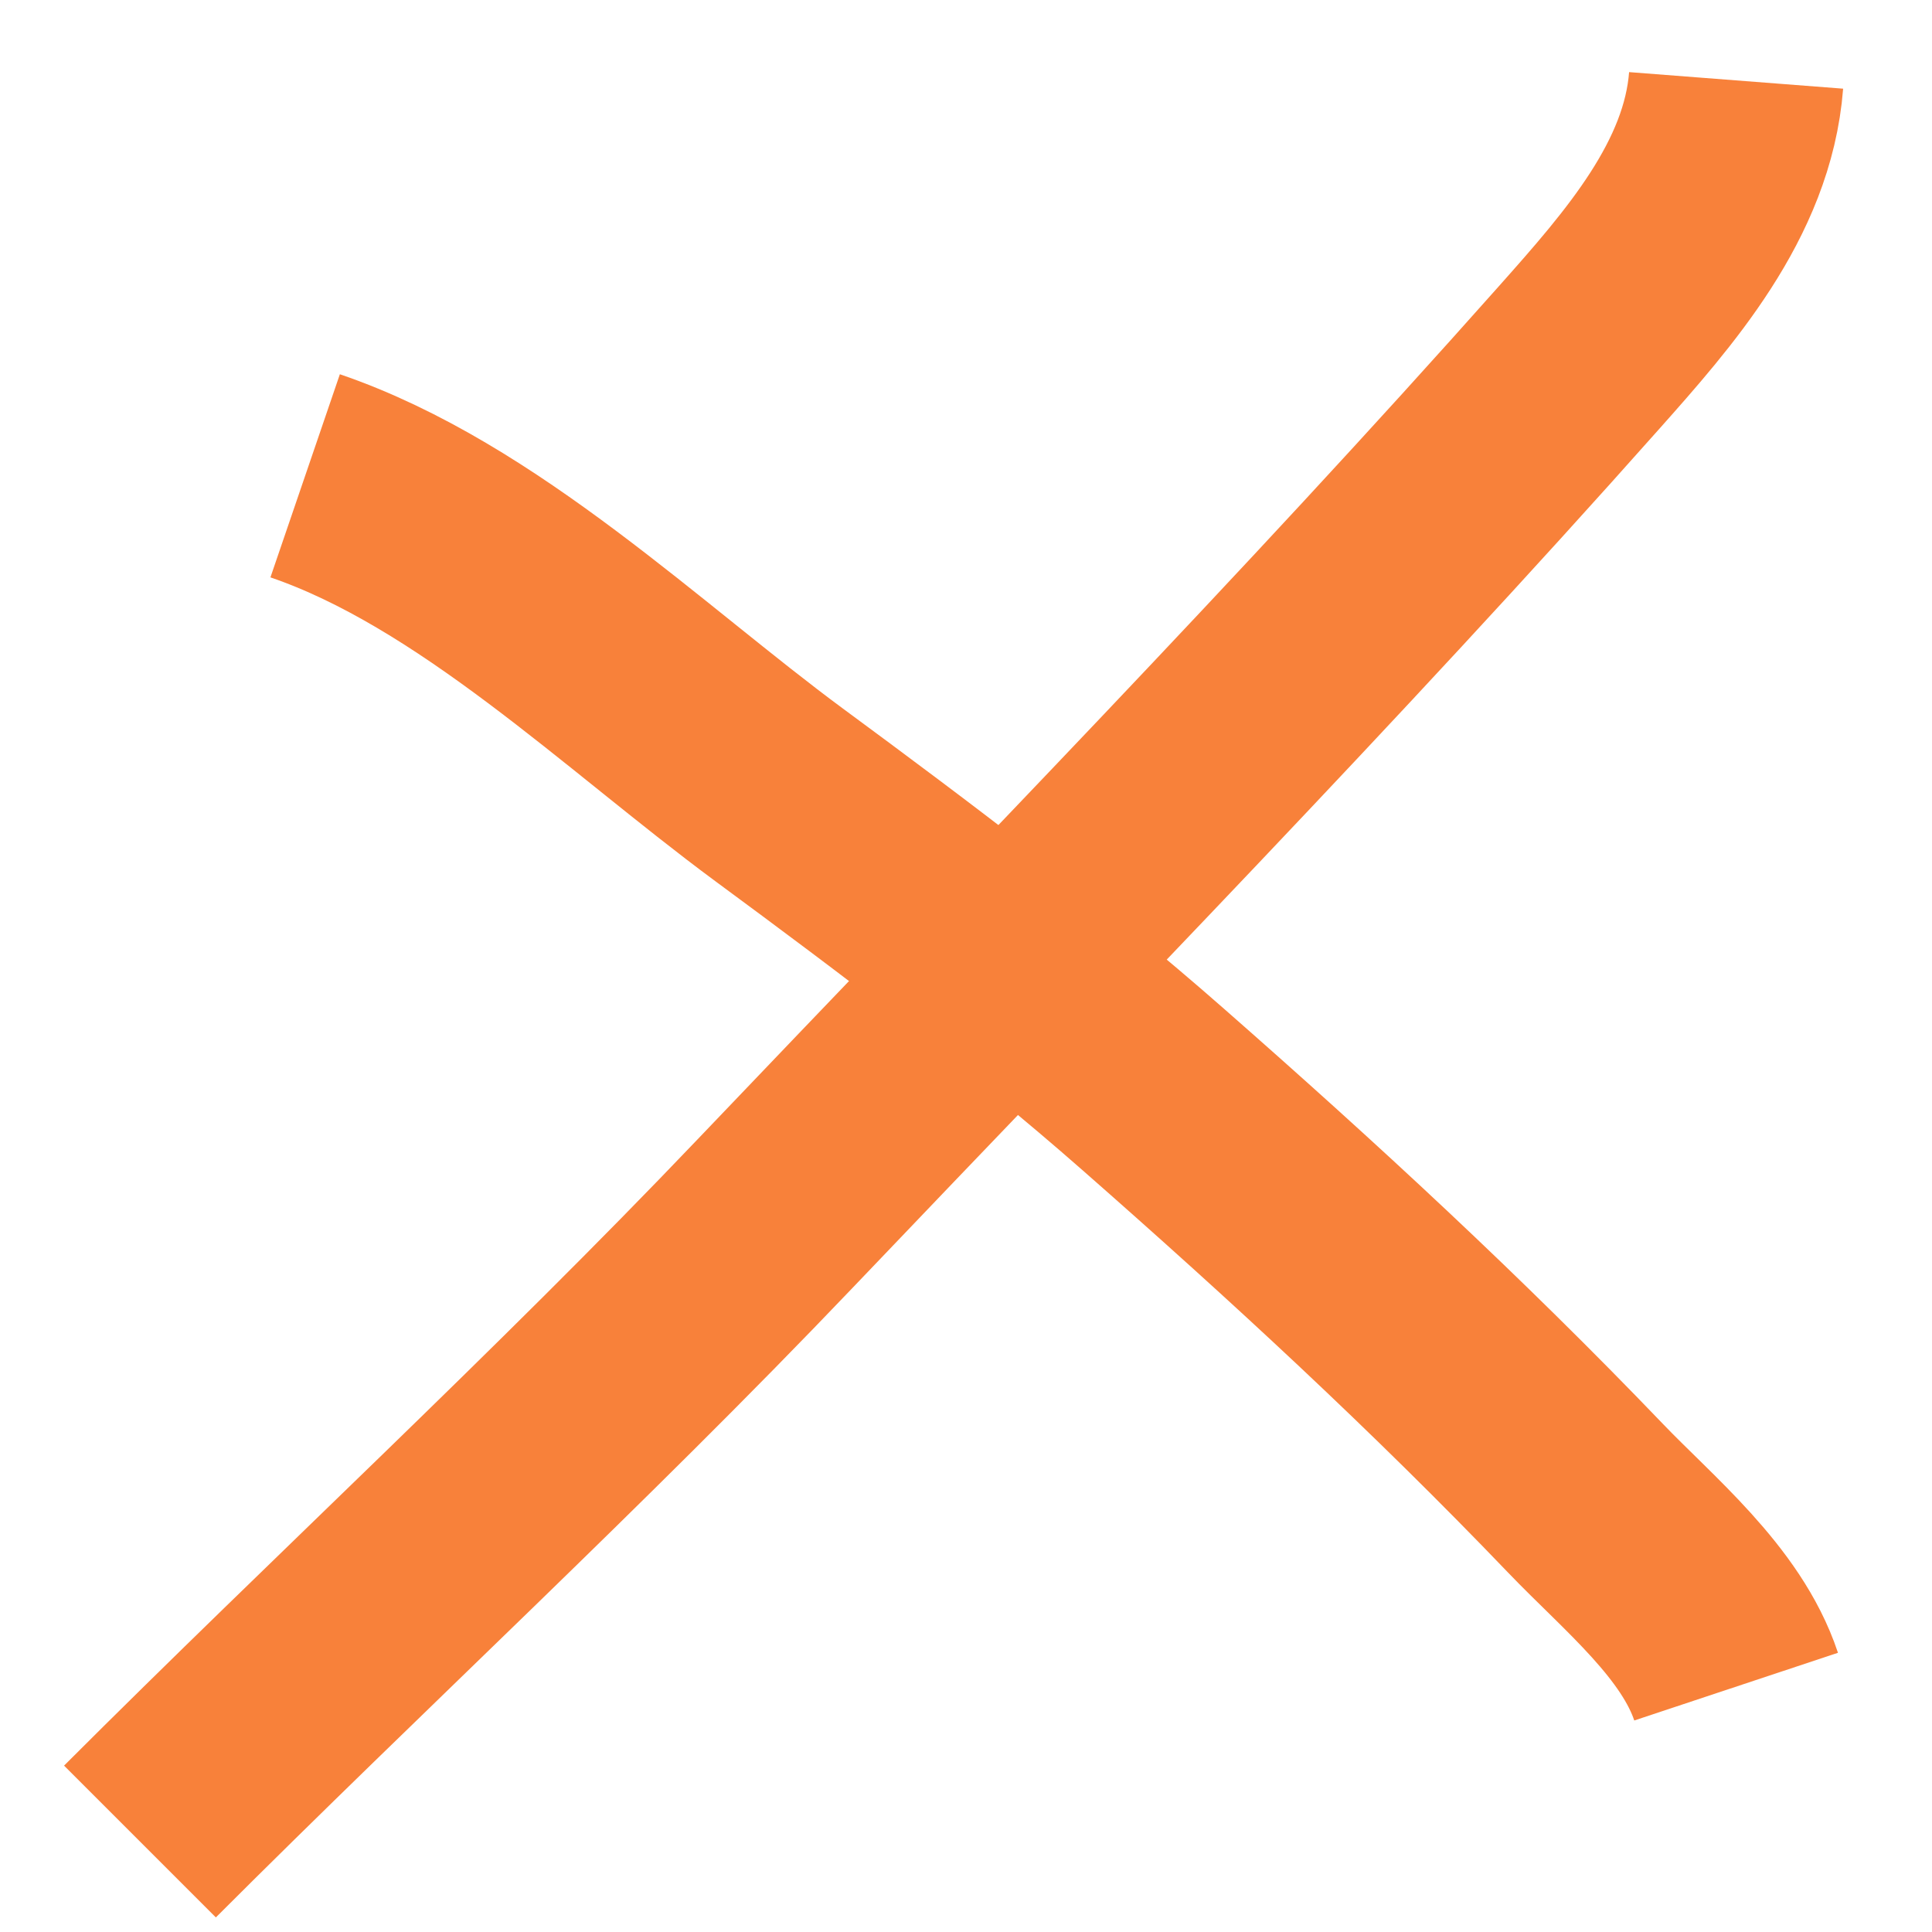 <?xml version="1.0" encoding="UTF-8"?> <svg xmlns="http://www.w3.org/2000/svg" width="18" height="18" viewBox="0 0 18 18" fill="none"> <path d="M2.843 4.433C4.452 4.983 5.9 6.402 7.258 7.405C8.443 8.279 9.637 9.177 10.743 10.149C12.144 11.379 13.479 12.611 14.77 13.957C15.264 14.473 15.944 15.019 16.175 15.714" stroke="#F8813A" stroke-width="2"></path> <path d="M16.175 0.749C16.096 1.77 15.362 2.6 14.712 3.331C12.296 6.051 9.731 8.675 7.22 11.308C5.308 13.313 3.264 15.197 1.304 17.157" stroke="#F8813A" stroke-width="2"></path> </svg> 